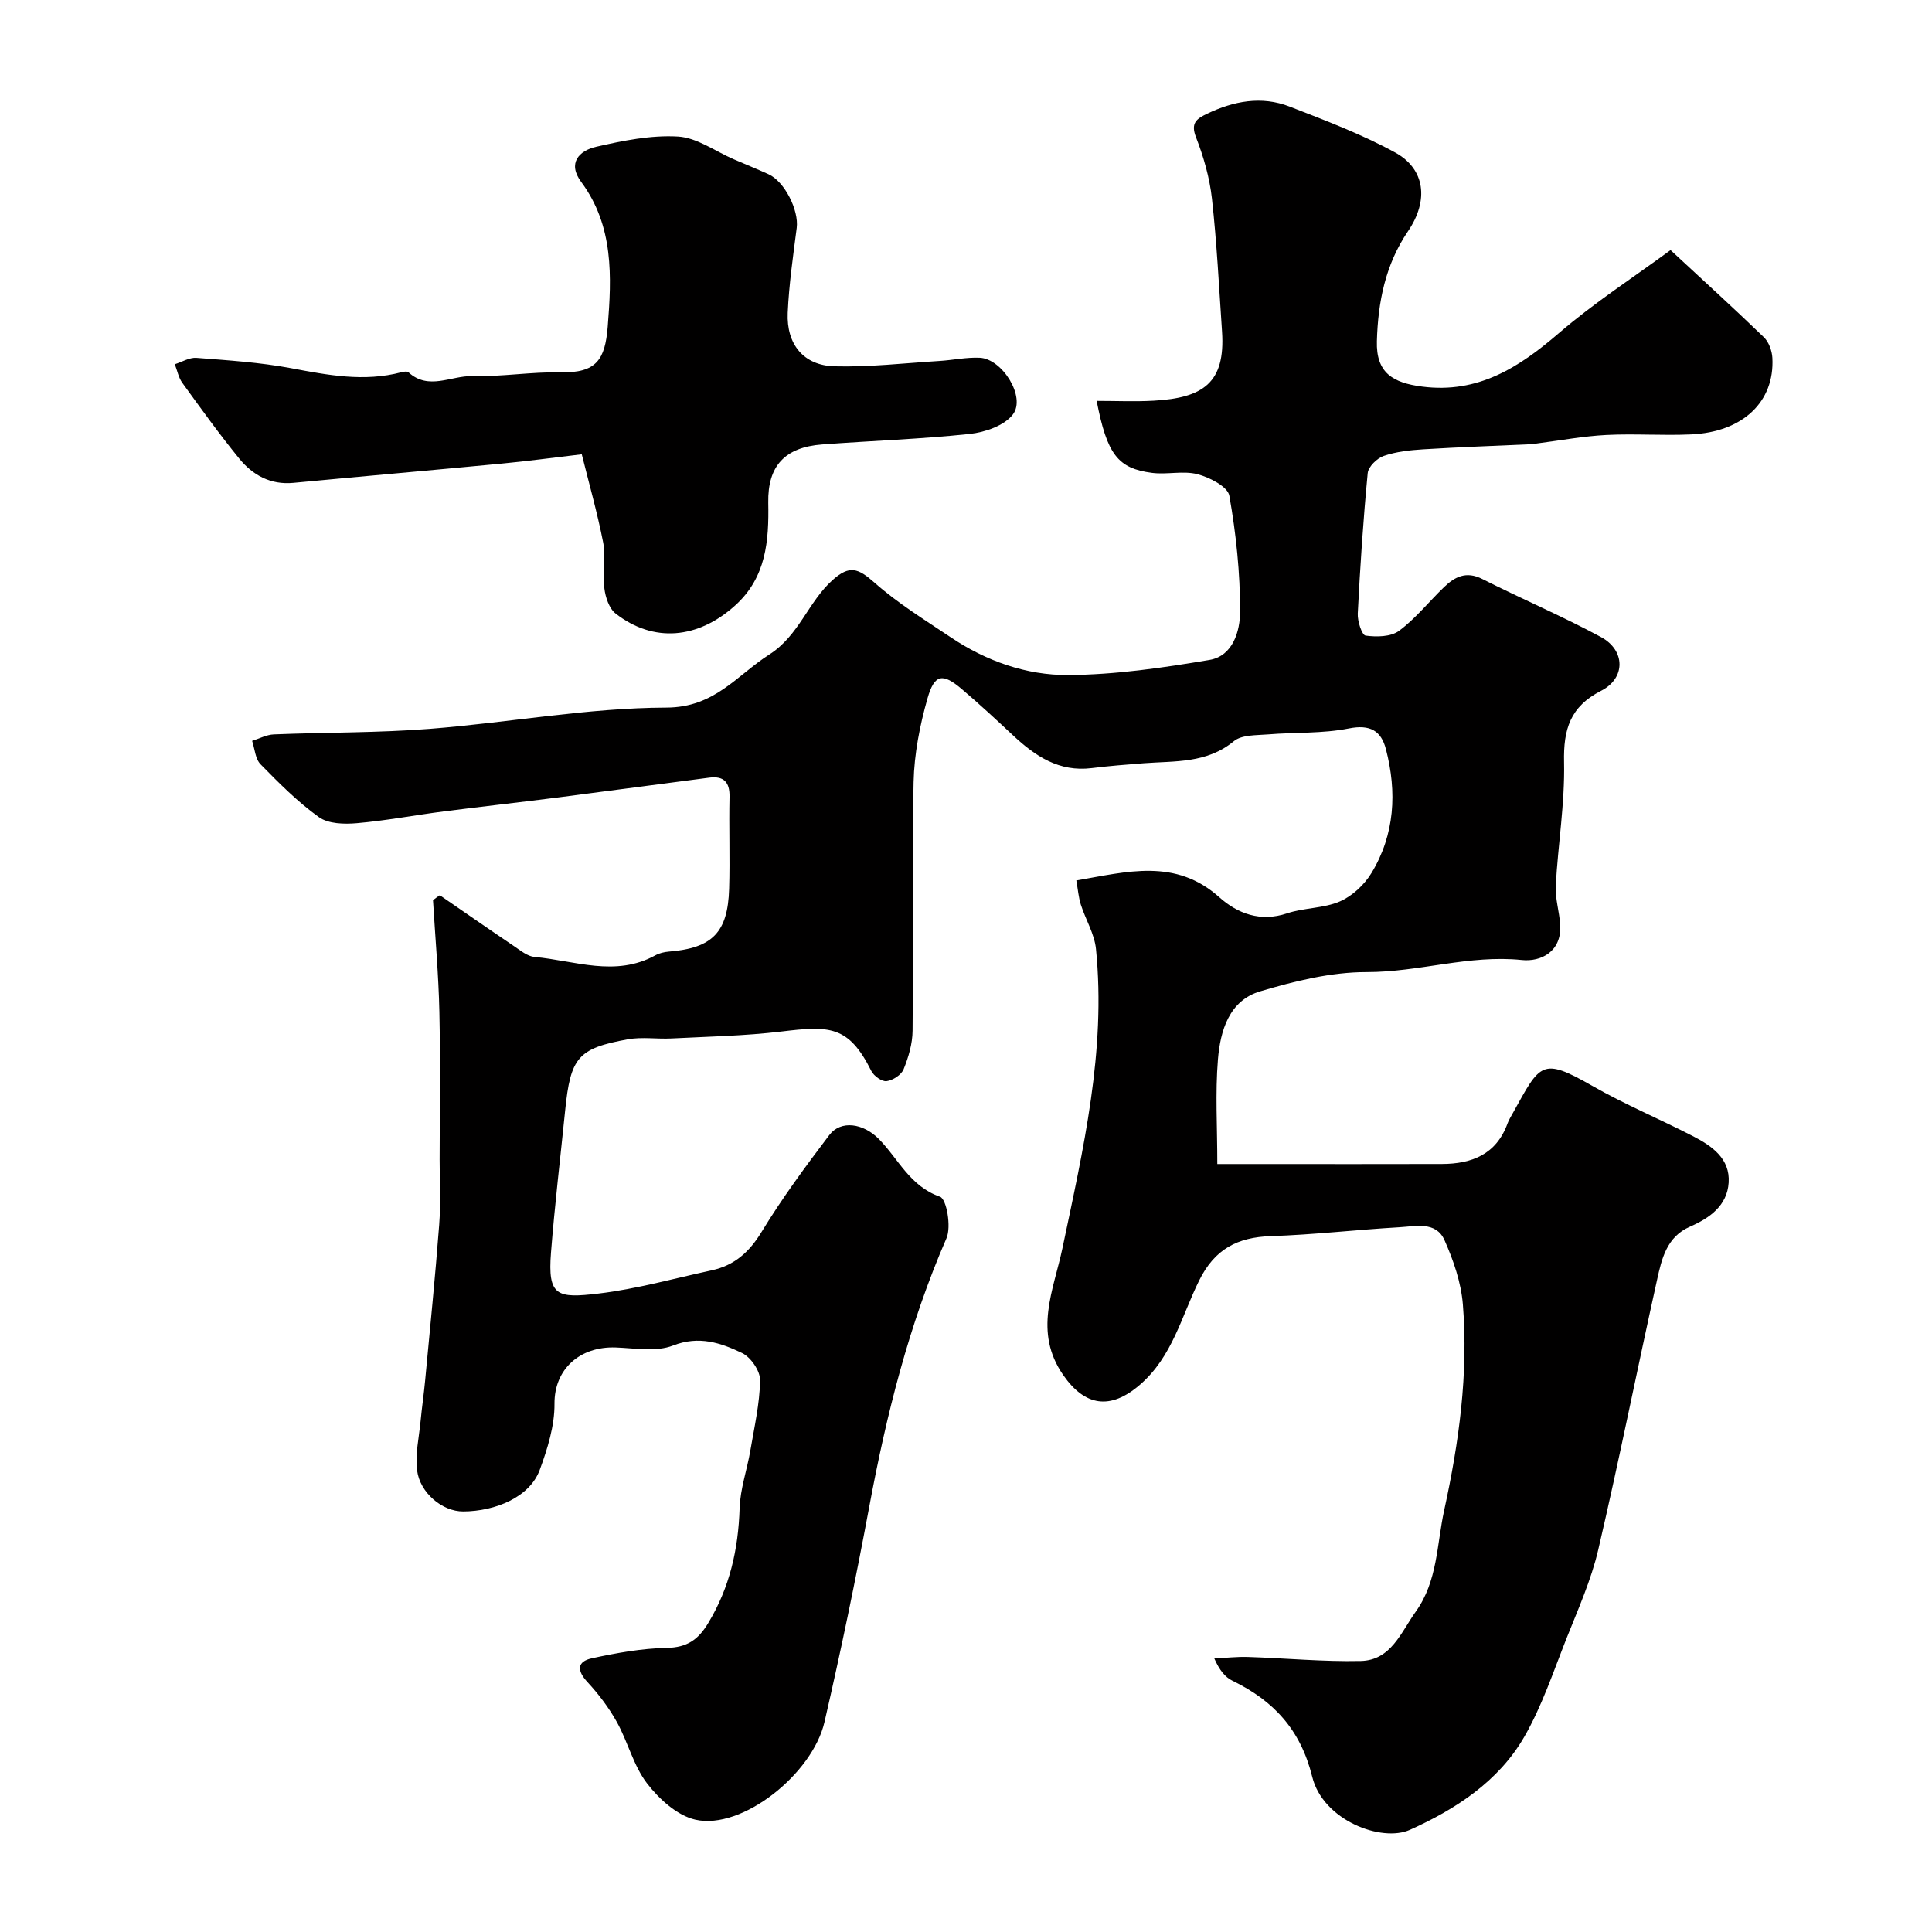 <svg enable-background="new 0 0 400 400" viewBox="0 0 400 400" xmlns="http://www.w3.org/2000/svg"><path d="m91.06 185.35c5.14 3.53 10.25 7.09 15.42 10.58 1.31.89 2.74 2.07 4.2 2.2 8.33.75 16.74 4.23 25.02-.35.82-.45 1.84-.68 2.78-.76 8.99-.73 12.21-3.93 12.48-13.02.19-6.33-.06-12.67.08-19 .07-3.08-1.21-4.37-4.16-4-10.39 1.33-20.77 2.75-31.16 4.08-7.96 1.02-15.93 1.9-23.88 2.92-5.99.77-11.94 1.91-17.94 2.43-2.61.23-5.91.15-7.86-1.24-4.4-3.15-8.29-7.07-12.1-10.96-1.09-1.11-1.19-3.2-1.74-4.84 1.5-.47 2.98-1.28 4.49-1.34 10.76-.44 21.56-.31 32.29-1.15 16.35-1.28 32.65-4.35 48.98-4.4 10.04-.03 14.54-6.66 21.33-11 6.16-3.94 8.04-10.91 13.11-15.43 3.49-3.11 5.26-2.45 8.67.57 4.81 4.27 10.39 7.69 15.75 11.29 7.33 4.93 15.67 7.88 24.31 7.83 9.78-.06 19.62-1.5 29.3-3.13 4.86-.82 6.31-6.02 6.32-10 .01-8.02-.83-16.11-2.23-24-.33-1.87-4.09-3.8-6.59-4.45-2.97-.77-6.33.13-9.44-.28-7.09-.92-9.28-3.84-11.44-14.9 4.02 0 7.93.18 11.81-.04 10.19-.57 14.86-3.65 14.15-14.29-.62-9.19-1.08-18.4-2.09-27.55-.48-4.31-1.72-8.65-3.3-12.7-1.16-2.97.13-3.83 2.27-4.86 5.53-2.65 11.29-3.75 17.1-1.5 7.4 2.87 14.9 5.71 21.84 9.5 6.22 3.4 7.05 9.89 2.68 16.32-4.71 6.94-6.21 14.67-6.44 22.75-.19 6.58 3.32 8.63 9.37 9.41 11.55 1.49 20.03-3.94 28.31-11.07 7.27-6.26 15.4-11.52 23.12-17.19 6.8 6.31 13.15 12.08 19.32 18.04 1.03.99 1.68 2.81 1.76 4.28.49 9.08-6.12 15.36-16.82 15.84-5.85.27-11.73-.18-17.58.12-4.72.24-9.4 1.12-14.1 1.72-.49.06-.98.17-1.47.19-7.44.34-14.89.6-22.33 1.06-2.75.17-5.59.48-8.17 1.37-1.39.48-3.18 2.23-3.31 3.55-.93 9.67-1.57 19.38-2.06 29.08-.08 1.57.86 4.46 1.62 4.56 2.27.31 5.23.27 6.92-.98 3.44-2.55 6.18-6.03 9.3-9.03 2.24-2.17 4.6-3.4 7.94-1.71 8.13 4.12 16.56 7.69 24.57 12.02 5.08 2.75 5.14 8.52.05 11.12-6.43 3.28-7.84 7.98-7.69 14.78.18 8.51-1.25 17.04-1.72 25.58-.14 2.67.75 5.38.92 8.09.35 5.59-4 7.71-7.94 7.3-10.92-1.13-21.32 2.52-32.13 2.5-7.36-.01-14.89 1.86-22.03 3.98-6.46 1.91-8.27 8.17-8.76 14.11-.57 6.94-.13 13.95-.13 21.65h9.51c12.33 0 24.66.03 36.99-.01 6.22-.02 11.27-2 13.59-8.4.28-.76.73-1.47 1.12-2.18 5.68-10.22 5.87-11.63 16.44-5.59 6.74 3.86 13.97 6.87 20.89 10.44 3.89 2.01 7.66 4.64 7.33 9.6-.31 4.75-3.91 7.32-8.01 9.11-4.83 2.1-5.86 6.68-6.82 11.04-4.13 18.6-7.84 37.29-12.17 55.84-1.46 6.27-4.16 12.28-6.55 18.31-2.74 6.92-5.11 14.1-8.8 20.49-5.33 9.21-14.23 14.97-23.65 19.2-5.83 2.62-17.98-1.92-20.22-10.99-2.4-9.73-7.97-15.73-16.51-19.88-1.53-.74-2.7-2.2-3.76-4.61 2.34-.11 4.69-.39 7.02-.31 7.77.25 15.54 1 23.29.83 6.29-.14 8.32-5.92 11.4-10.22 4.54-6.33 4.33-13.87 5.88-20.98 3.07-14.06 5.03-28.25 3.87-42.64-.37-4.52-1.95-9.12-3.81-13.3-1.76-3.95-5.99-2.85-9.35-2.66-8.87.51-17.73 1.55-26.6 1.84-6.91.23-11.62 2.68-14.83 9.17-3.66 7.39-5.53 15.78-12.27 21.6-6.12 5.28-11.37 4.47-15.87-1.99-6.24-8.98-1.99-17.62-.17-26.29 4.29-20.45 9.06-40.83 6.94-61.95-.32-3.14-2.16-6.1-3.14-9.19-.47-1.49-.59-3.09-.93-4.99 10.54-1.81 20.51-4.65 29.6 3.47 3.79 3.39 8.51 5.19 14.03 3.34 3.52-1.18 7.55-1.01 10.92-2.46 2.58-1.11 5.08-3.45 6.56-5.89 4.84-7.99 5.3-16.76 2.99-25.65-1-3.83-3.29-5.15-7.68-4.28-5.44 1.08-11.14.77-16.72 1.23-2.42.2-5.45.05-7.09 1.41-5.61 4.63-12.19 4.07-18.64 4.56-3.6.28-7.21.56-10.8 1.01-6.72.83-11.65-2.46-16.23-6.74-3.5-3.27-7.01-6.53-10.66-9.63-3.95-3.36-5.65-3.14-7.1 1.96-1.59 5.59-2.74 11.49-2.87 17.28-.37 17.16-.05 34.33-.21 51.49-.02 2.69-.84 5.48-1.86 7.99-.47 1.16-2.23 2.3-3.53 2.46-.98.12-2.64-1.08-3.16-2.12-4.71-9.44-8.65-9.36-18.67-8.15-7.52.9-15.14 1.04-22.72 1.43-2.99.15-6.07-.35-8.98.17-10.38 1.88-11.9 3.75-13.01 14.73-.99 9.8-2.16 19.58-2.93 29.4-.72 9.1 1.24 9.54 9.88 8.51 7.87-.94 15.6-3.12 23.38-4.8 4.69-1.01 7.79-3.76 10.34-7.96 4.23-6.95 9.09-13.55 14.01-20.04 2.4-3.17 7.05-2.46 10.29.83 4.03 4.1 6.4 9.76 12.64 11.93 1.36.47 2.37 6.23 1.34 8.59-7.78 17.89-12.46 36.59-16.01 55.69-2.77 14.89-5.85 29.73-9.25 44.48-2.47 10.72-17.03 22.39-26.71 20.22-3.77-.84-7.54-4.28-10.03-7.52-2.81-3.66-3.95-8.56-6.24-12.69-1.65-2.97-3.77-5.77-6.08-8.27-2.23-2.4-2.2-4.27.91-4.94 5.08-1.1 10.3-2.05 15.47-2.15 4.22-.08 6.52-1.67 8.62-5.16 4.45-7.37 6.22-15.25 6.49-23.76.13-4.02 1.55-7.98 2.23-12 .82-4.81 1.93-9.65 2.01-14.49.03-1.92-1.92-4.77-3.73-5.64-4.41-2.11-8.91-3.65-14.3-1.55-3.49 1.36-7.9.54-11.88.4-7.36-.26-12.71 4.44-12.66 11.65.04 4.57-1.45 9.33-3.06 13.71-2.08 5.64-9.18 8.55-15.81 8.59-4.4.03-8.98-3.9-9.57-8.47-.43-3.33.39-6.82.72-10.24.26-2.77.67-5.53.93-8.29 1.01-10.78 2.1-21.56 2.92-32.35.34-4.47.09-8.99.09-13.49.01-10.2.17-20.4-.05-30.59-.17-7.71-.86-15.42-1.32-23.12.45-.37.93-.7 1.41-1.03z" fill="#010000"/><path d="m120.45 94.06c-6.02.71-11.27 1.42-16.54 1.92-14.39 1.37-28.78 2.63-43.17 3.99-4.73.45-8.42-1.6-11.22-5.04-4.12-5.06-7.94-10.37-11.77-15.66-.79-1.09-1.05-2.56-1.56-3.86 1.5-.47 3.03-1.43 4.48-1.32 6.54.51 13.13.93 19.55 2.13 7.64 1.44 15.16 2.89 22.88.85.47-.12 1.19-.24 1.46 0 4.17 3.82 8.82.69 13.2.8 6.09.15 12.2-.9 18.29-.78 7.41.15 9.22-2.59 9.77-9.44.82-10.32 1.28-20.86-5.48-29.97-2.93-3.94-.41-6.49 3.08-7.29 5.55-1.27 11.36-2.45 16.96-2.12 3.93.23 7.7 3.05 11.55 4.71 2.39 1.03 4.81 2.01 7.18 3.09 3.35 1.51 6.31 7.47 5.84 11.12-.75 5.84-1.6 11.69-1.86 17.57-.29 6.54 3.3 10.91 9.68 11.08 7.23.19 14.5-.66 21.75-1.11 2.78-.17 5.57-.79 8.34-.66 4.65.22 9.59 8.14 6.85 11.73-1.76 2.32-5.77 3.7-8.92 4.04-10.15 1.08-20.37 1.41-30.56 2.18-7.72.58-11.31 4.43-11.17 12.06.15 7.9-.41 15.44-6.83 21.25-7.72 6.98-16.92 7.81-24.77 1.7-1.34-1.05-2.11-3.37-2.33-5.2-.38-3.12.34-6.41-.24-9.46-1.24-6.32-3.01-12.53-4.44-18.31z" fill="#010000"/></svg>